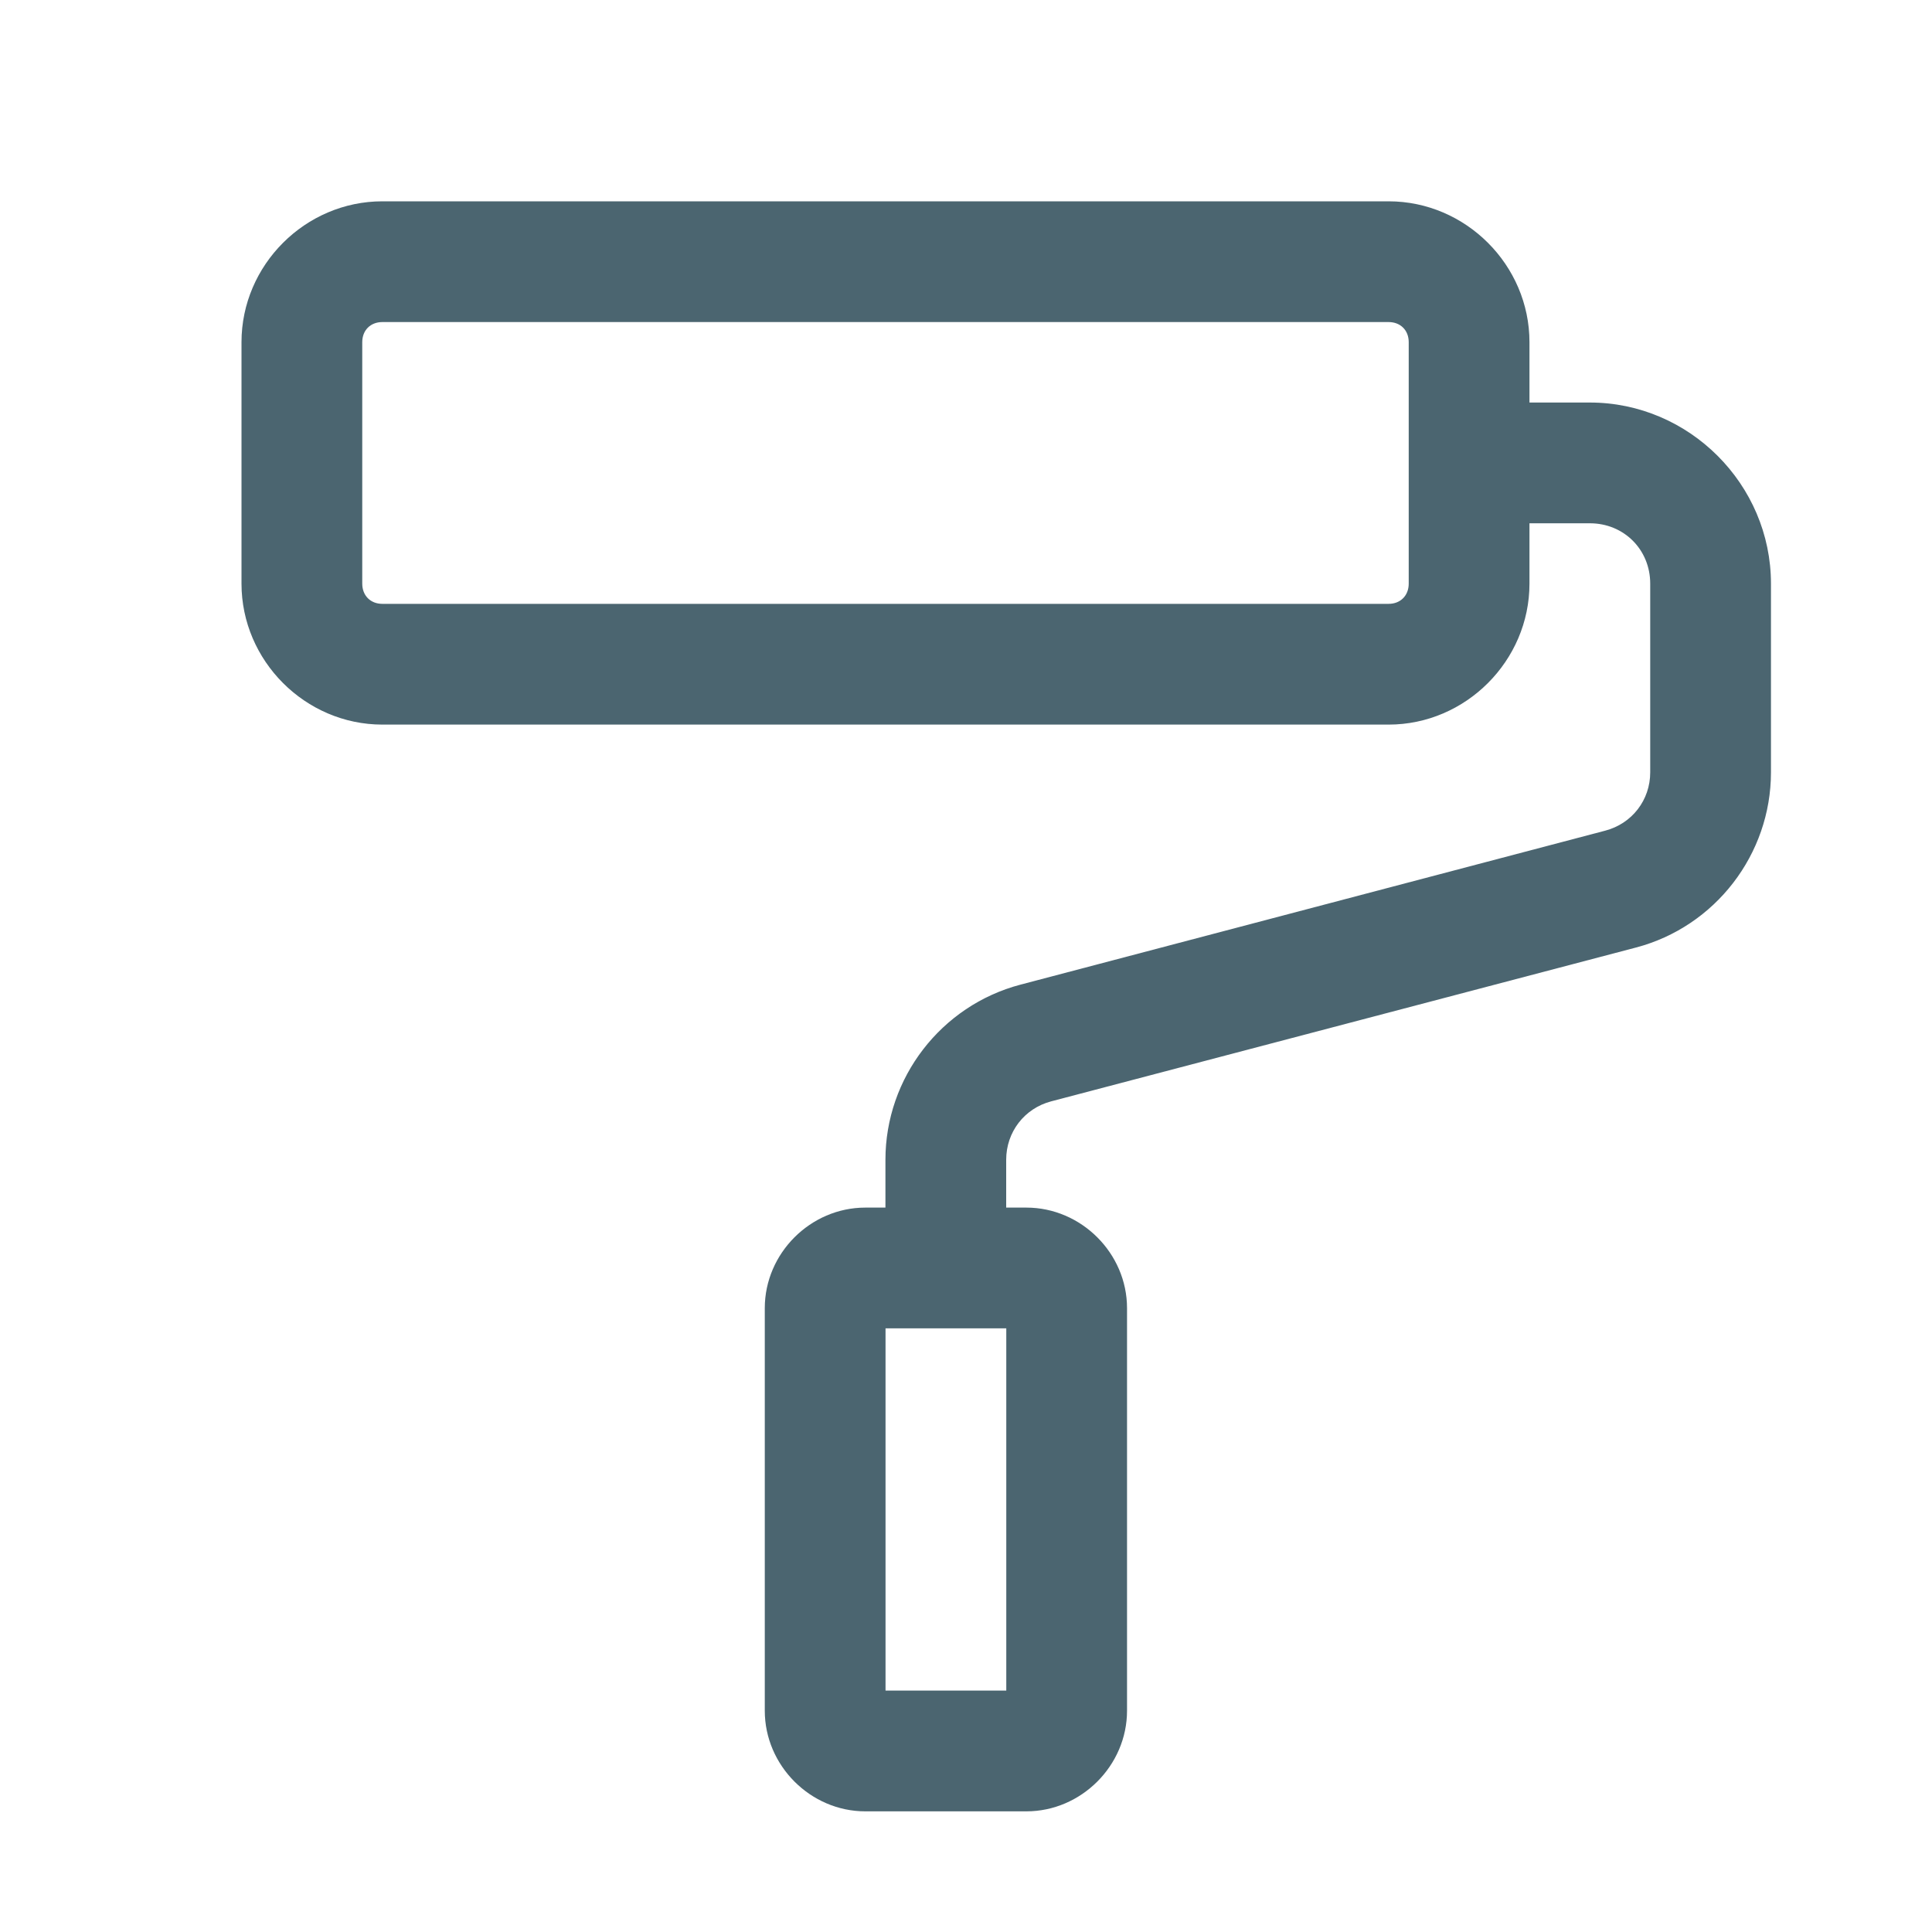 <svg width="20" height="20" viewBox="0 0 20 20" fill="none" xmlns="http://www.w3.org/2000/svg">
<path d="M3.958 2.084C3.16 2.084 2.5 2.744 2.5 3.542V6.042C2.5 6.84 3.16 7.501 3.958 7.501H14.375C15.173 7.501 15.833 6.84 15.833 6.042V5.417H16.458C16.811 5.417 17.083 5.69 17.083 6.042V7.995C17.083 8.282 16.895 8.526 16.617 8.599L10.564 10.193C9.743 10.409 9.166 11.157 9.166 12.006V12.501H8.958C8.39 12.501 7.917 12.974 7.917 13.542V17.709C7.917 18.277 8.39 18.751 8.958 18.751H10.625C11.193 18.751 11.667 18.277 11.667 17.709V13.542C11.667 12.974 11.193 12.501 10.625 12.501H10.416V12.006C10.416 11.719 10.604 11.474 10.882 11.401L16.935 9.809C17.756 9.593 18.333 8.844 18.333 7.995V6.042C18.333 5.014 17.486 4.167 16.458 4.167H15.833V3.542C15.833 2.744 15.173 2.084 14.375 2.084H3.958ZM3.958 3.334H14.375C14.498 3.334 14.583 3.419 14.583 3.542V6.042C14.583 6.165 14.498 6.251 14.375 6.251H3.958C3.835 6.251 3.75 6.165 3.75 6.042V3.542C3.75 3.419 3.835 3.334 3.958 3.334ZM9.167 13.751H10.417V17.501H9.167V13.751Z" fill="#4B6570"/>
</svg>
